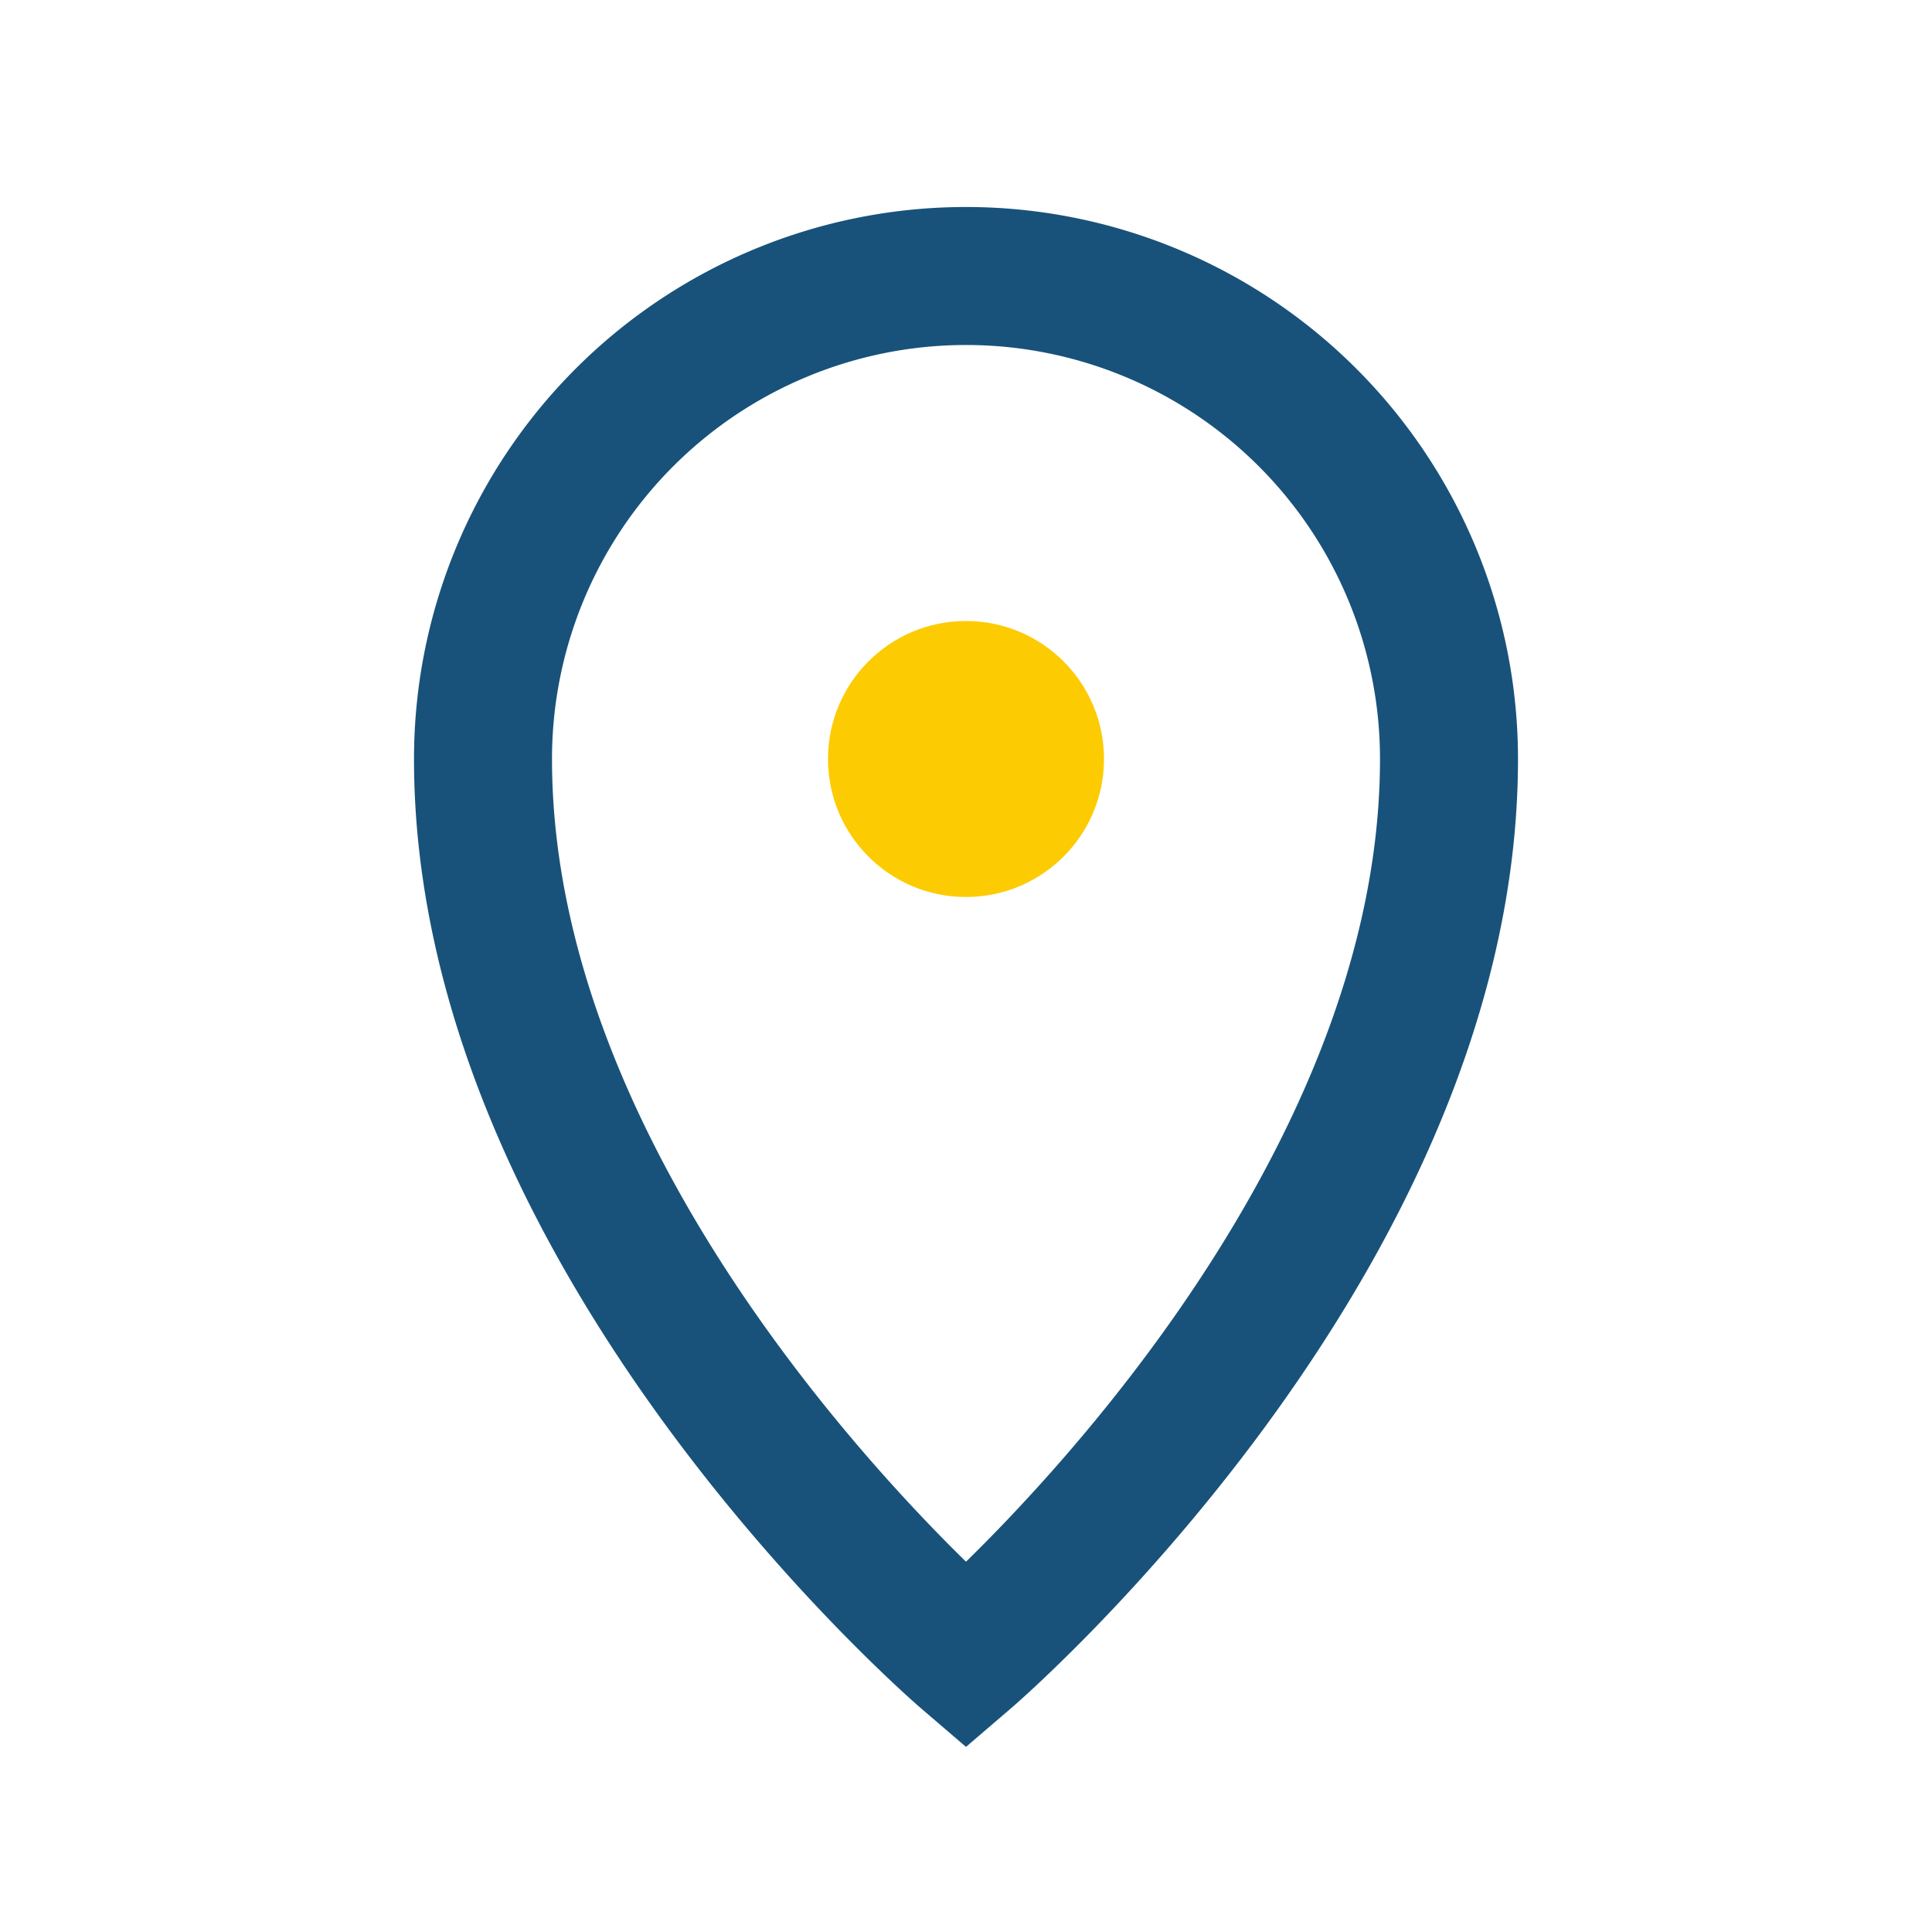 <?xml version="1.0" encoding="UTF-8"?>
<svg xmlns="http://www.w3.org/2000/svg" viewBox="0 0 28 28" width="28" height="28"><path d="M14 4a7 7 0 0 1 7 7c0 7-7 13-7 13s-7-6-7-13a7 7 0 0 1 7-7z" fill="none" stroke="#18527A" stroke-width="2"/><circle cx="14" cy="11" r="2" fill="#FDCB02"/></svg>